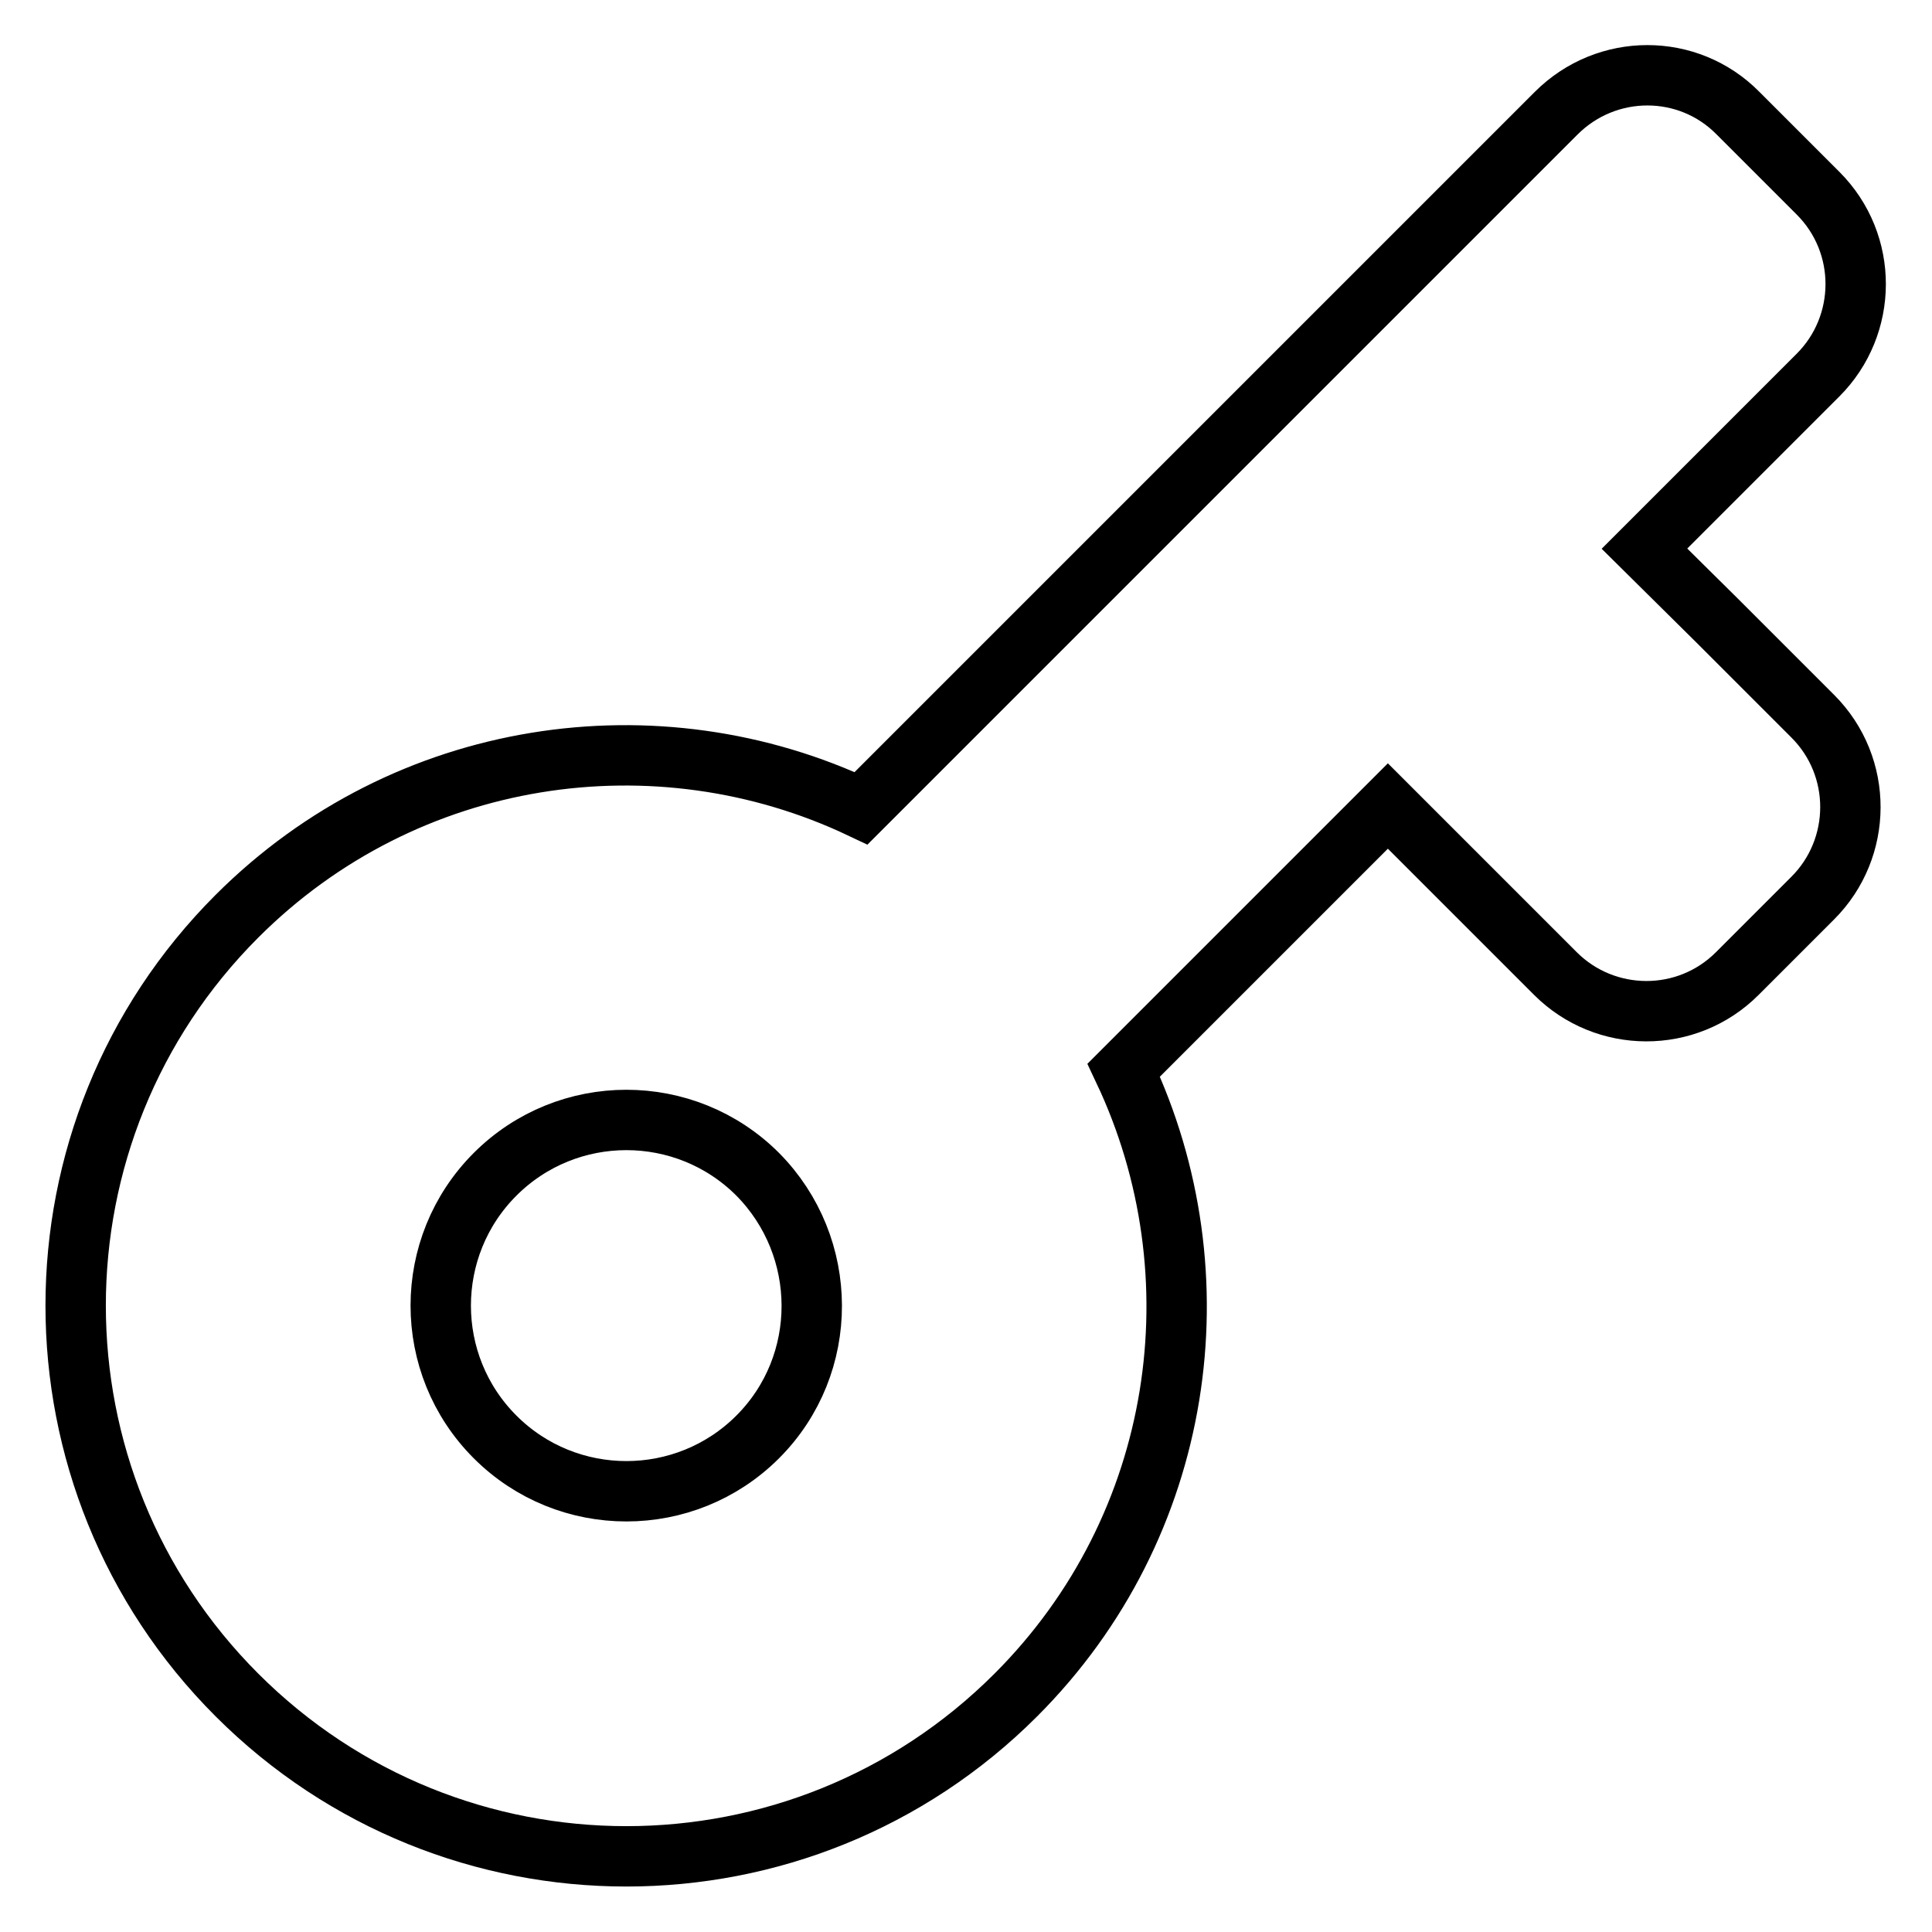 <?xml version="1.0" encoding="utf-8"?>
<!-- Svg Vector Icons : http://www.onlinewebfonts.com/icon -->
<!DOCTYPE svg PUBLIC "-//W3C//DTD SVG 1.1//EN" "http://www.w3.org/Graphics/SVG/1.1/DTD/svg11.dtd">
<svg version="1.1" xmlns="http://www.w3.org/2000/svg" xmlns:xlink="http://www.w3.org/1999/xlink" x="0px" y="0px" viewBox="0 0 256 256" enable-background="new 0 0 256 256" xml:space="preserve">
<g> <path stroke-width="8" fill-opacity="0" stroke="#000000"  d="M206.2,15l-92.1,92.1C87.1,94.3,53.8,99,31.4,121.4c-28.5,28.5-28.5,74.7,0,103.2 c28.5,28.5,74.7,28.5,103.2,0c22.4-22.4,27.1-55.7,14.3-82.8l35-35l22.2,22.2c6.6,6.6,17.4,6.7,24.1,0l10-10 c6.6-6.6,6.7-17.4,0-24.1l-12.6-12.6l0,0l-9.7-9.6l23-23c6.6-6.6,6.7-17.4,0-24.1L230.3,15C223.7,8.3,212.9,8.3,206.2,15L206.2,15z  M100.4,190.4c-9.6,9.6-25.2,9.6-34.8,0c-9.6-9.6-9.6-25.2,0-34.8c9.6-9.6,25.2-9.6,34.8,0C109.9,165.2,110,180.8,100.4,190.4z"/></g>
</svg>